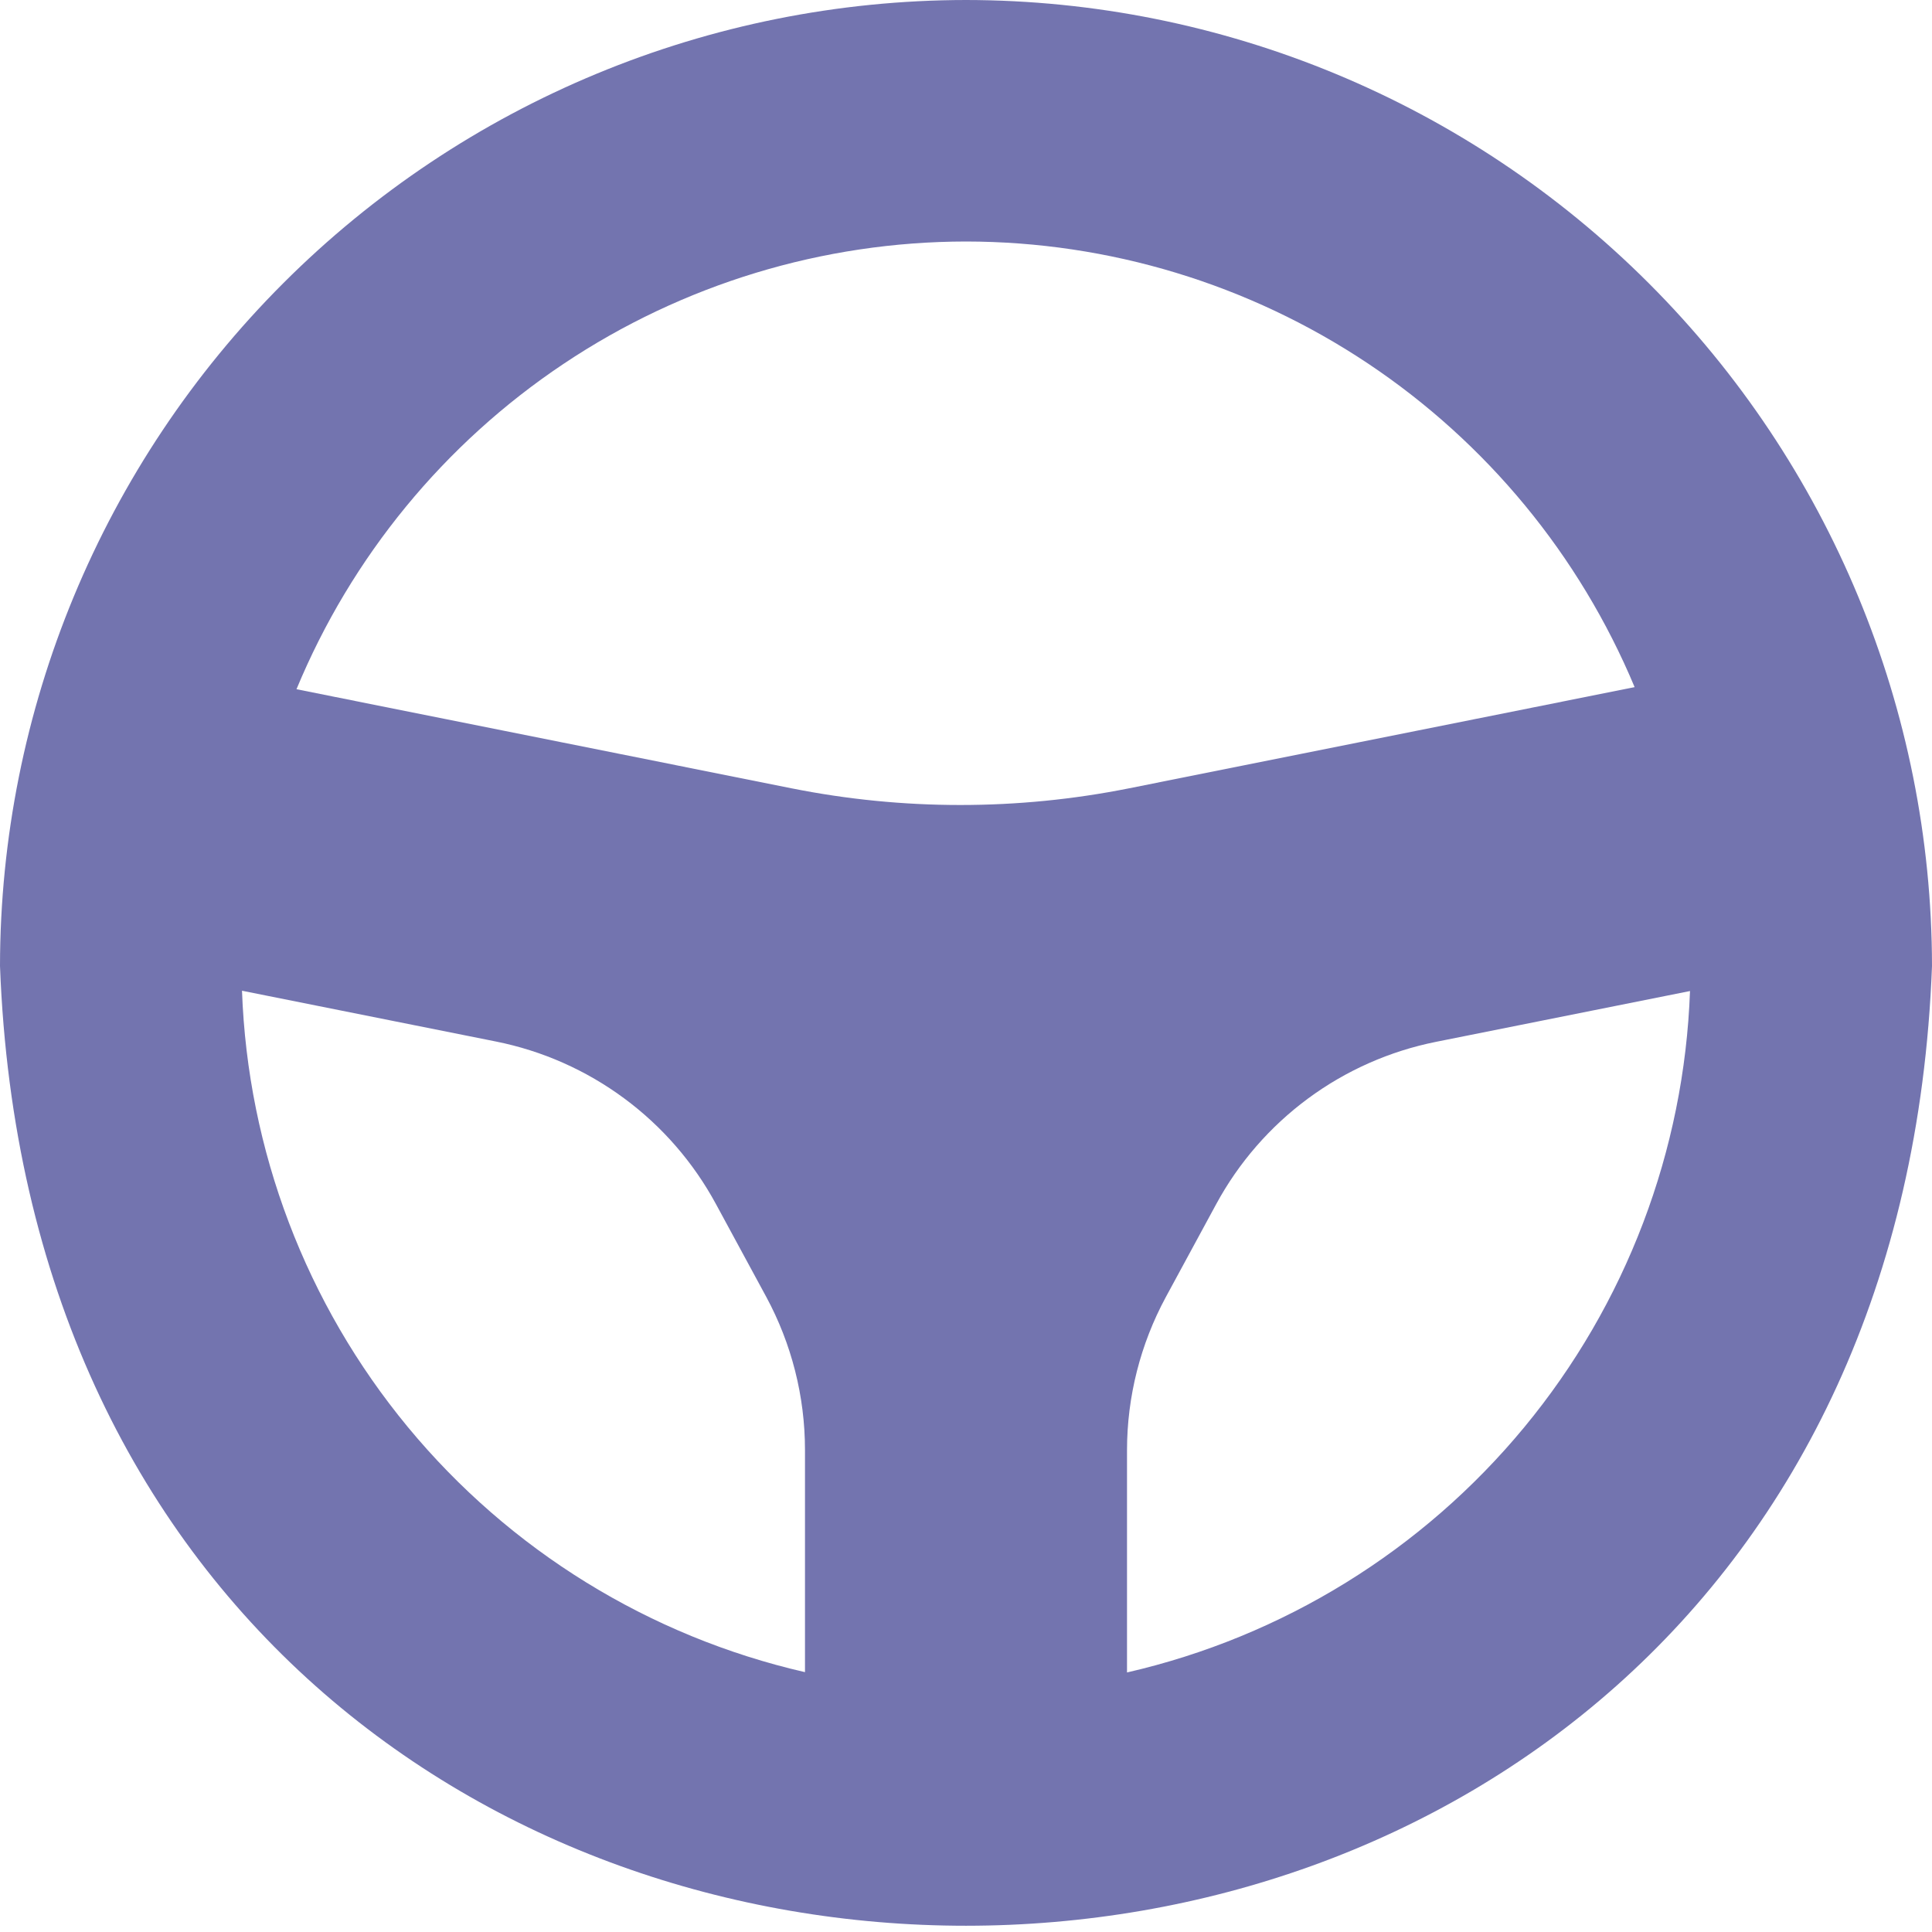 <svg width="50" height="50" viewBox="0 0 50 50" fill="none" xmlns="http://www.w3.org/2000/svg">
<g clip-path="url(#clip0_1613_385)">
<path d="M25 0C18.372 0.007 12.017 2.643 7.33 7.33C2.643 12.017 0.007 18.372 0 25C1.25 58.125 48.75 58.11 50 25C49.993 18.372 47.357 12.017 42.67 7.33C37.983 2.643 31.628 0.007 25 0ZM25 6.25C28.7 6.254 32.316 7.35 35.395 9.402C38.473 11.454 40.877 14.37 42.304 17.783L29.217 20.402C26.335 20.977 23.369 20.977 20.488 20.402L7.673 17.837C9.093 14.41 11.497 11.481 14.581 9.419C17.665 7.356 21.29 6.254 25 6.25ZM6.263 25.64L12.833 26.954C14.033 27.194 15.165 27.695 16.149 28.422C17.133 29.148 17.945 30.083 18.527 31.158L19.829 33.56C20.486 34.776 20.832 36.136 20.833 37.519V43.275C16.802 42.35 13.189 40.12 10.554 36.931C7.919 33.742 6.411 29.773 6.263 25.64ZM29.167 43.283V37.527C29.168 36.145 29.514 34.785 30.171 33.569L31.473 31.167C32.055 30.091 32.867 29.157 33.851 28.43C34.835 27.703 35.967 27.202 37.167 26.962L43.737 25.648C43.589 29.782 42.081 33.751 39.446 36.939C36.811 40.128 33.198 42.358 29.167 43.283Z" fill="#7374AF"/>
</g>
<defs>
<clipPath id="clip0_1613_385">
<rect width="50" height="50" fill="white"/>
</clipPath>
</defs>
</svg>
